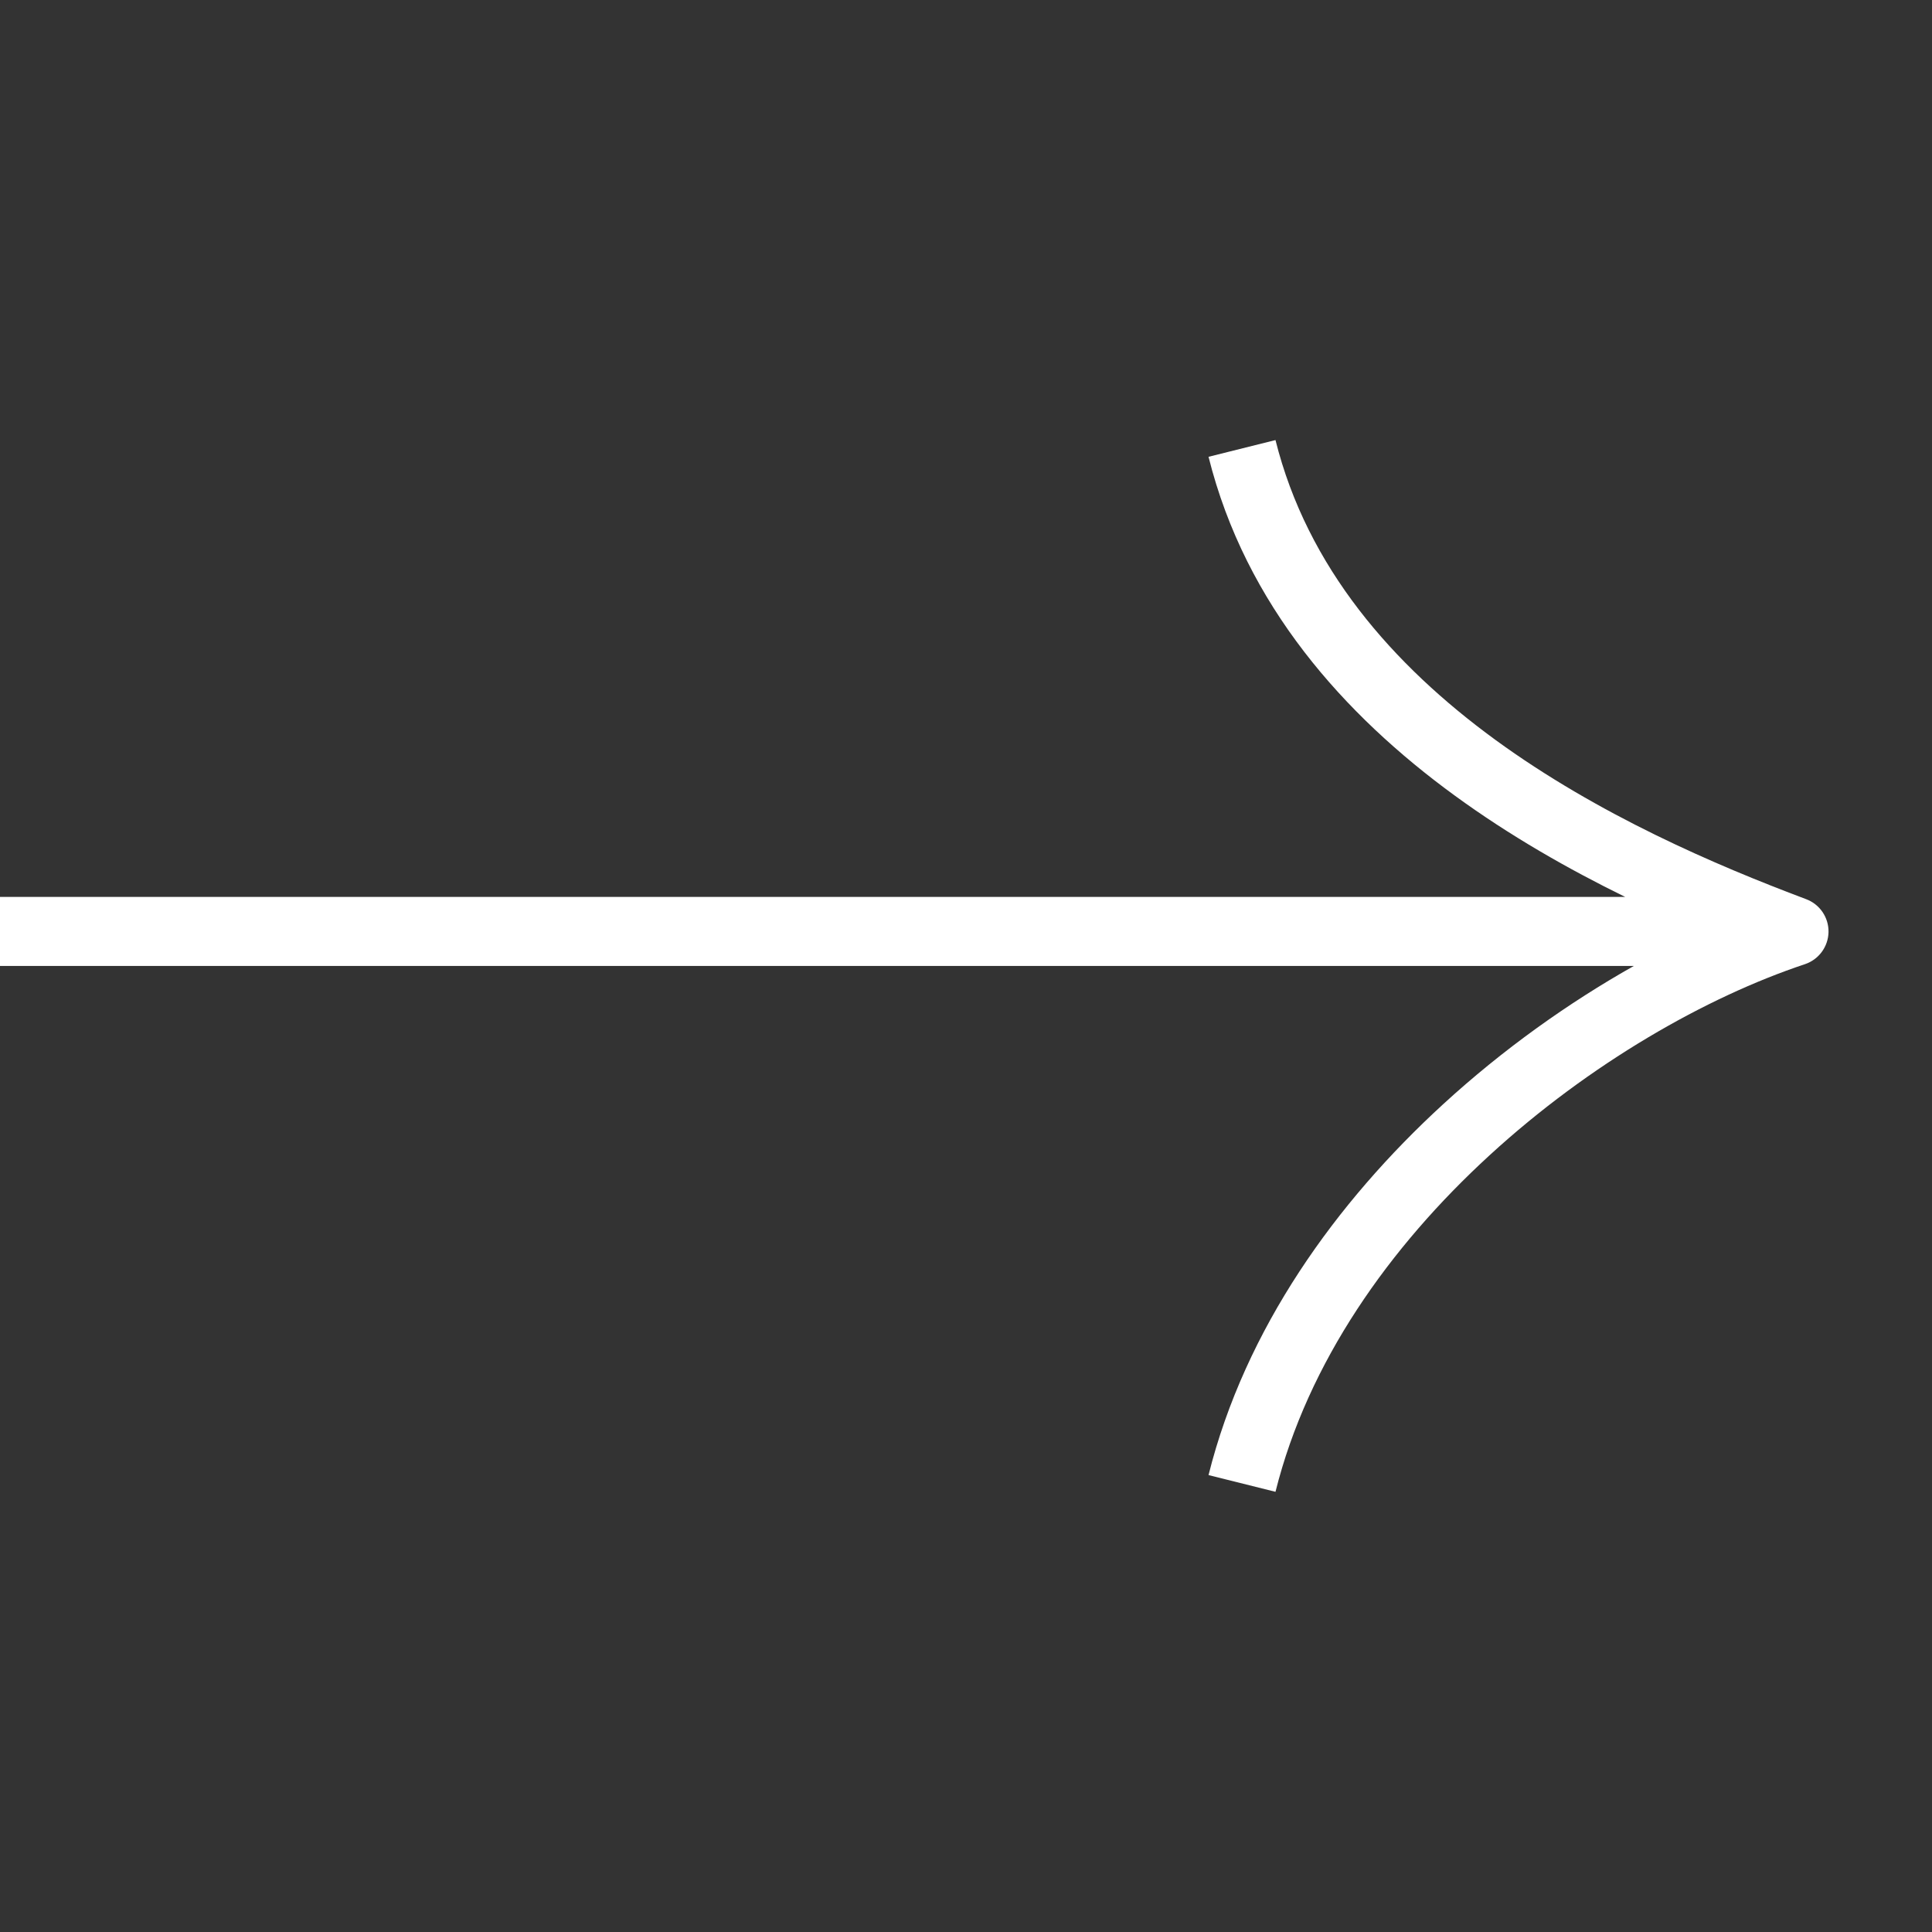 <svg width="32" height="32" viewBox="0 0 32 32" fill="none" xmlns="http://www.w3.org/2000/svg">
<rect x="0" y="0" width="32" height="32" fill="#333333" stroke="none"/>
<g clip-path="url(#clip0_2734_3295)">
<path fill-rule="evenodd" clip-rule="evenodd" d="M20.017 7.566C20.632 10.027 22.266 11.843 24.092 13.175C25.007 13.843 25.981 14.397 26.919 14.856H0V15.999H27.062C25.981 16.608 24.893 17.381 23.9 18.292C22.13 19.915 20.623 22.007 20.017 24.432L21.126 24.709C21.662 22.563 23.013 20.655 24.672 19.135C26.33 17.614 28.261 16.514 29.895 15.97C30.125 15.893 30.281 15.68 30.286 15.438C30.29 15.196 30.142 14.978 29.915 14.893C28.408 14.327 26.465 13.492 24.765 12.252C23.067 11.012 21.654 9.4 21.126 7.289L20.017 7.566Z" fill="white"/>
</g>
<defs>
<clipPath id="clip0_2734_3295">
<rect width="32" height="32" fill="white"/>
</clipPath>
</defs>
</svg>
